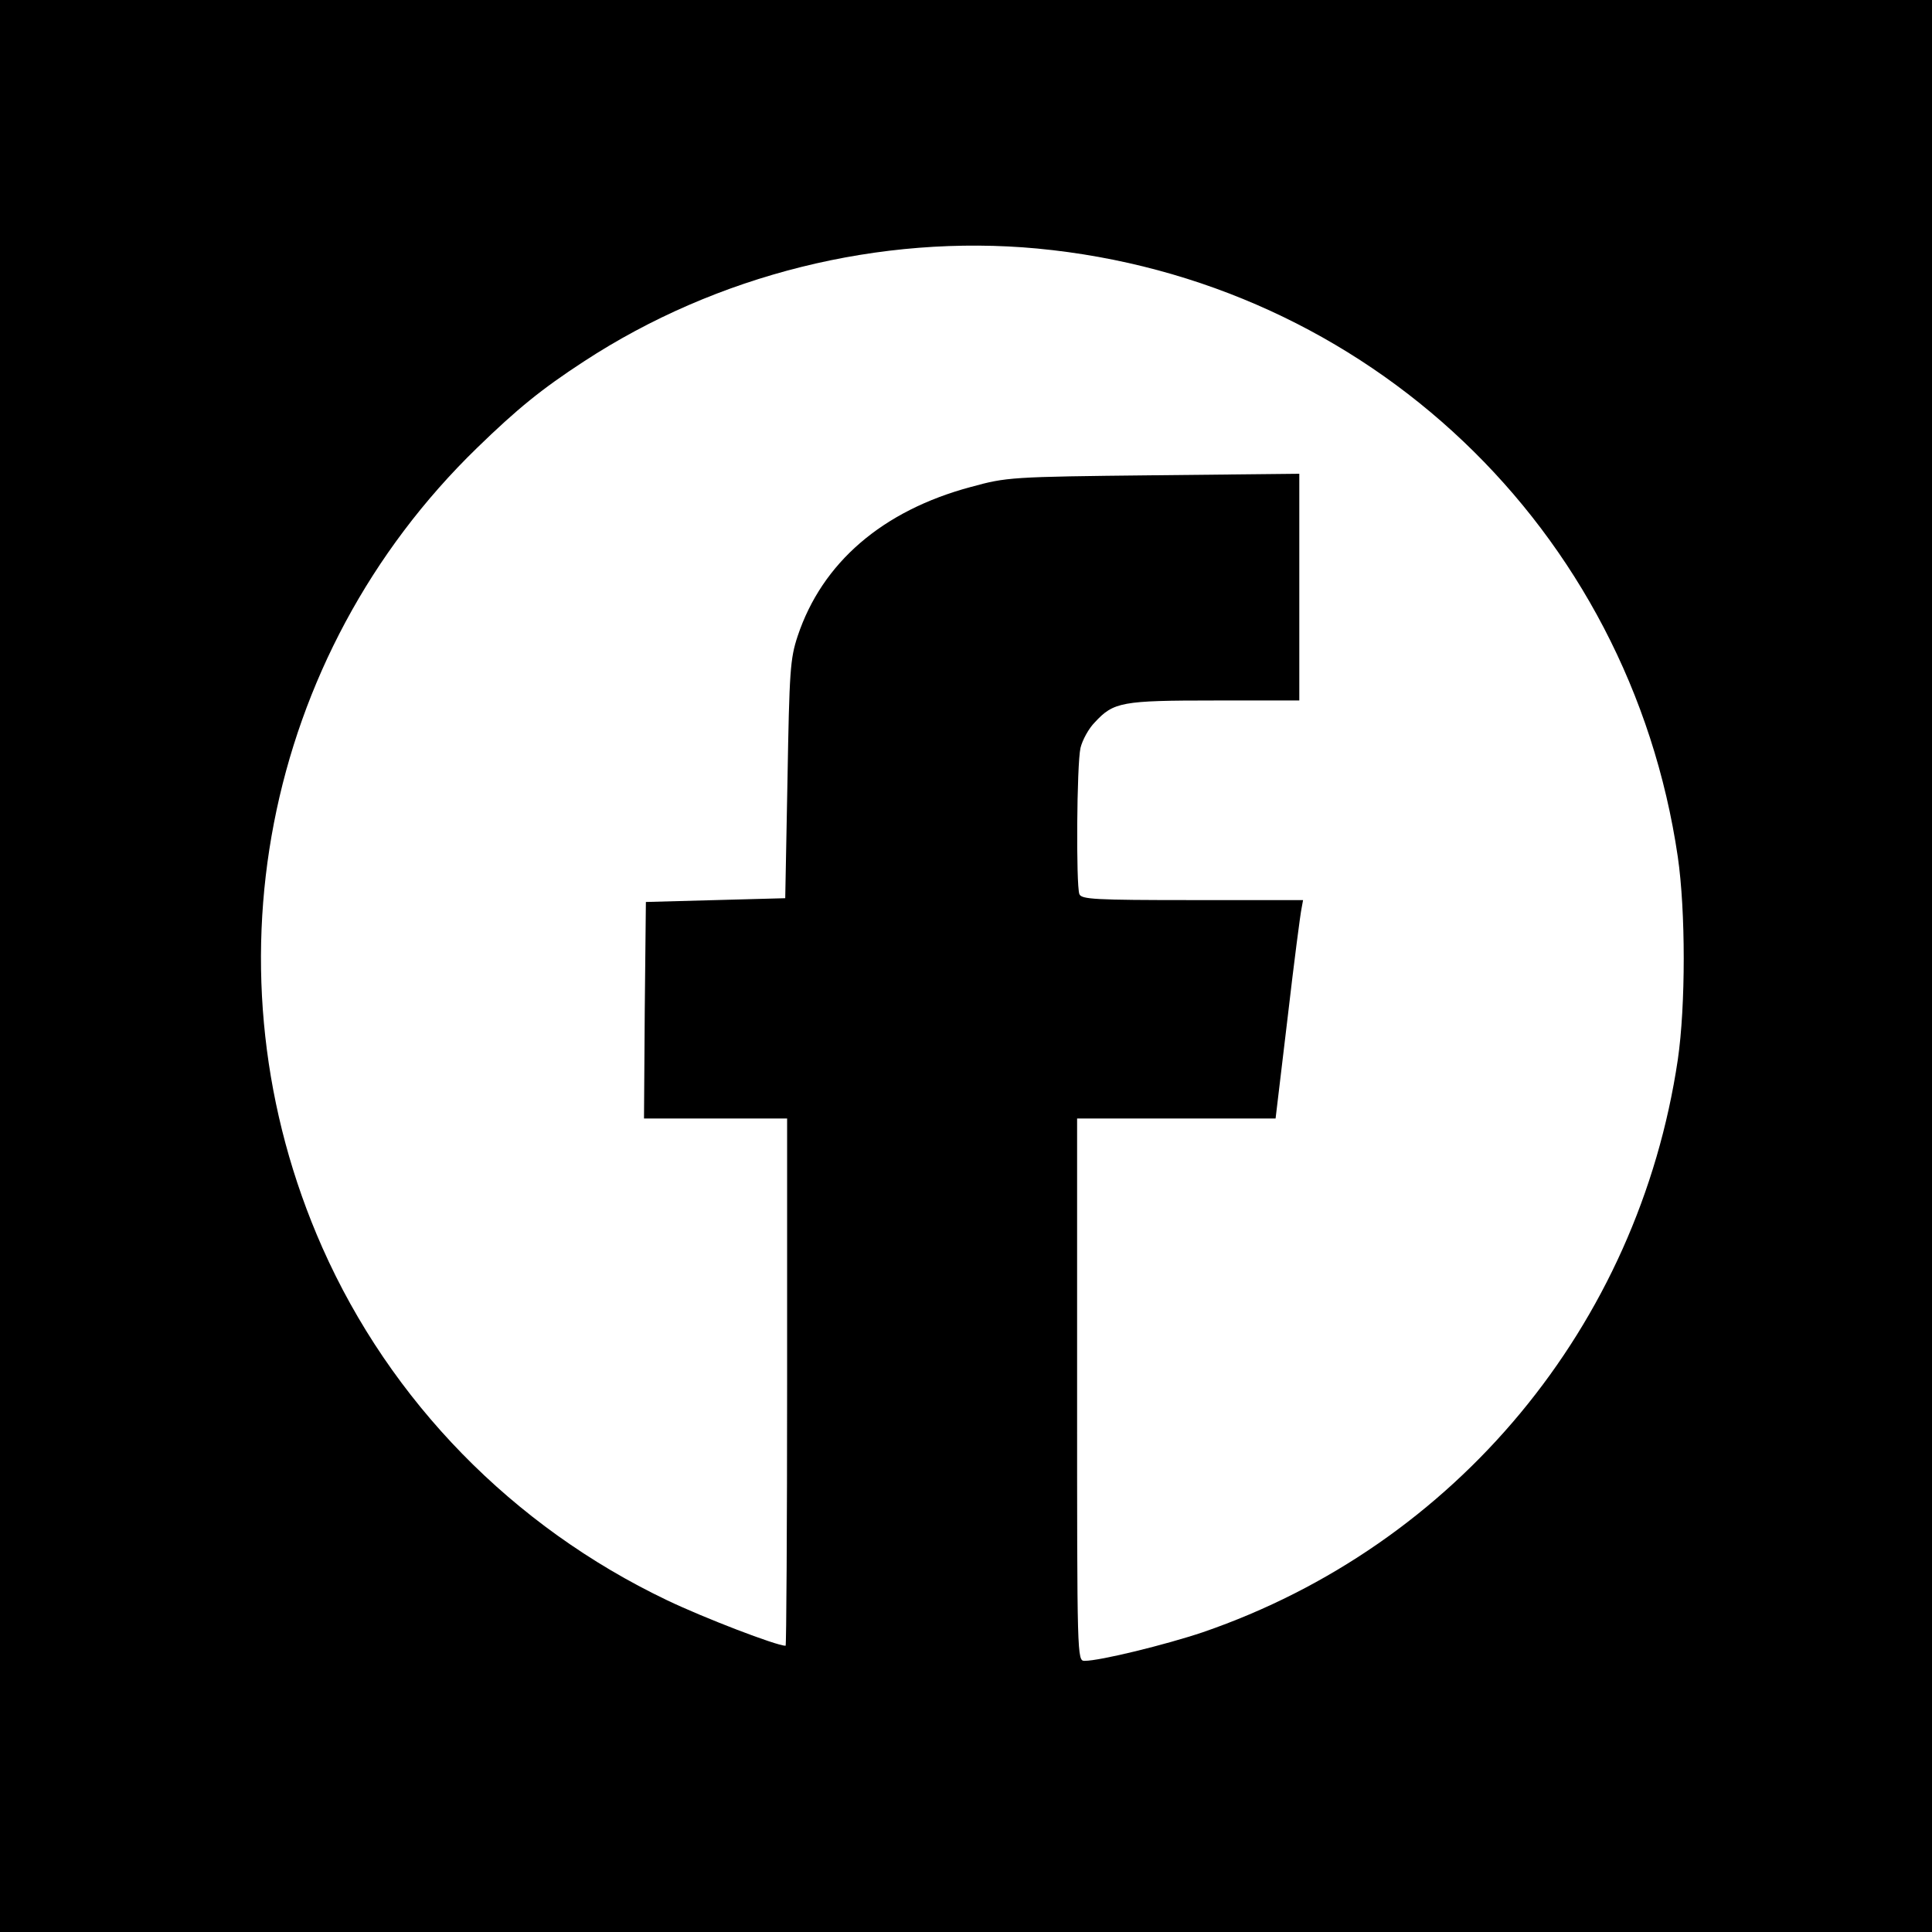 <?xml version="1.0" encoding="UTF-8" standalone="no"?> <svg xmlns="http://www.w3.org/2000/svg" version="1.0" width="513pt" height="513pt" viewBox="0 0 513 513" preserveAspectRatio="xMidYMid meet"><g transform="translate(0,513) scale(0.1,-0.1)" fill="#000000" stroke="none"><path d="M0 2565 l0 -2565 2565 0 2565 0 0 2565 0 2565 -2565 0 -2565 0 0 -2565z m2755 1905 c876 -83 1572 -744 1700 -1615 21 -144 21 -396 0 -539 -105 -706 -589 -1289 -1261 -1520 -98 -33 -273 -76 -314 -76 -20 0 -20 5 -20 720 l0 720 263 0 264 0 32 268 c17 147 34 277 37 290 l4 22 -294 0 c-259 0 -295 2 -300 16 -9 24 -7 344 3 388 5 21 22 52 38 68 50 54 71 58 318 58 l225 0 0 301 0 301 -387 -4 c-380 -4 -390 -5 -485 -31 -235 -63 -395 -201 -460 -396 -20 -60 -22 -93 -27 -381 l-6 -315 -185 -5 -185 -5 -3 -287 -2 -288 190 0 190 0 0 -700 c0 -385 -2 -700 -4 -700 -24 0 -217 74 -315 121 -410 196 -734 528 -915 936 -322 727 -158 1572 411 2124 106 103 171 156 283 229 353 231 787 339 1205 300z"></path></g></svg> 
